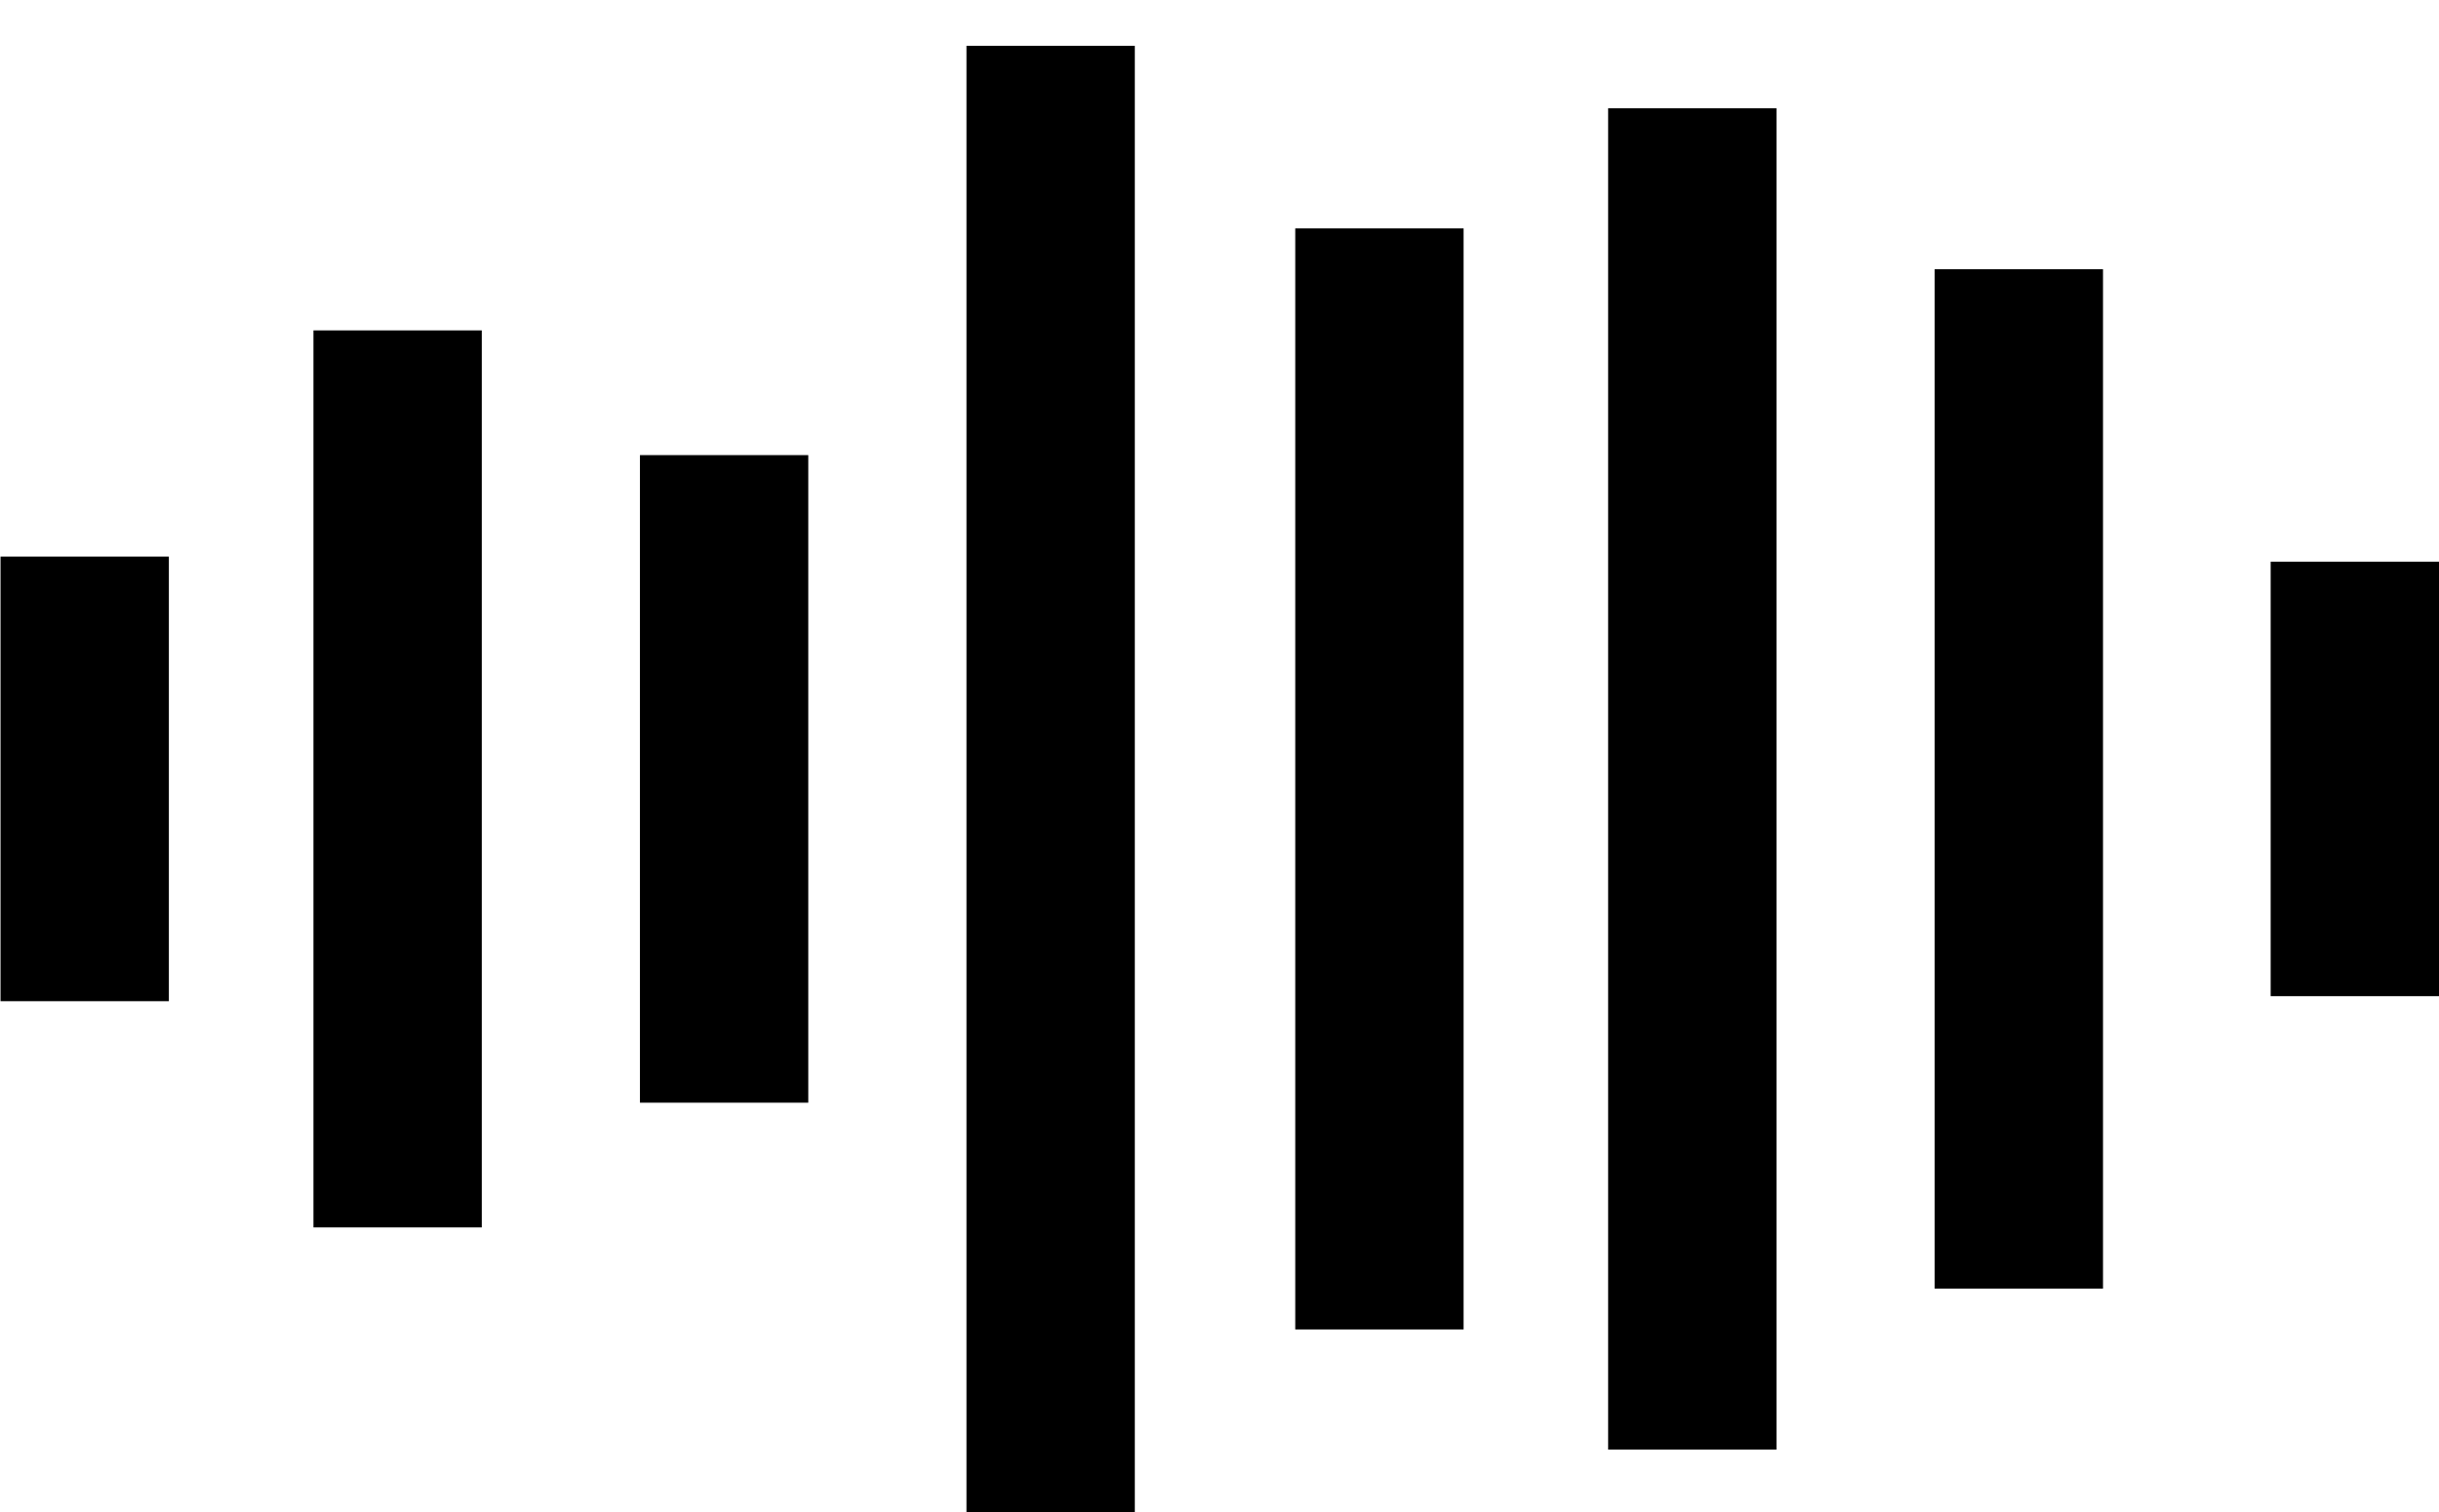 <?xml version="1.0" encoding="UTF-8"?> <svg xmlns="http://www.w3.org/2000/svg" width="50" height="31" viewBox="0 0 50 31" fill="none"><rect x="0.011" y="11.412" width="3.451" height="9.115" fill="black"></rect><rect x="6.426" y="6.774" width="3.451" height="18.391" fill="black"></rect><rect x="13.119" y="9.331" width="3.451" height="13.277" fill="black"></rect><rect x="19.813" y="0.939" width="3.451" height="30.061" fill="black"></rect><rect x="26.553" y="4.683" width="3.451" height="22.574" fill="black"></rect><rect x="32.967" y="2.22" width="3.451" height="27.5" fill="black"></rect><rect x="39.661" y="5.52" width="3.451" height="20.9" fill="black"></rect><rect x="46.549" y="11.516" width="3.451" height="8.908" fill="black"></rect></svg> 